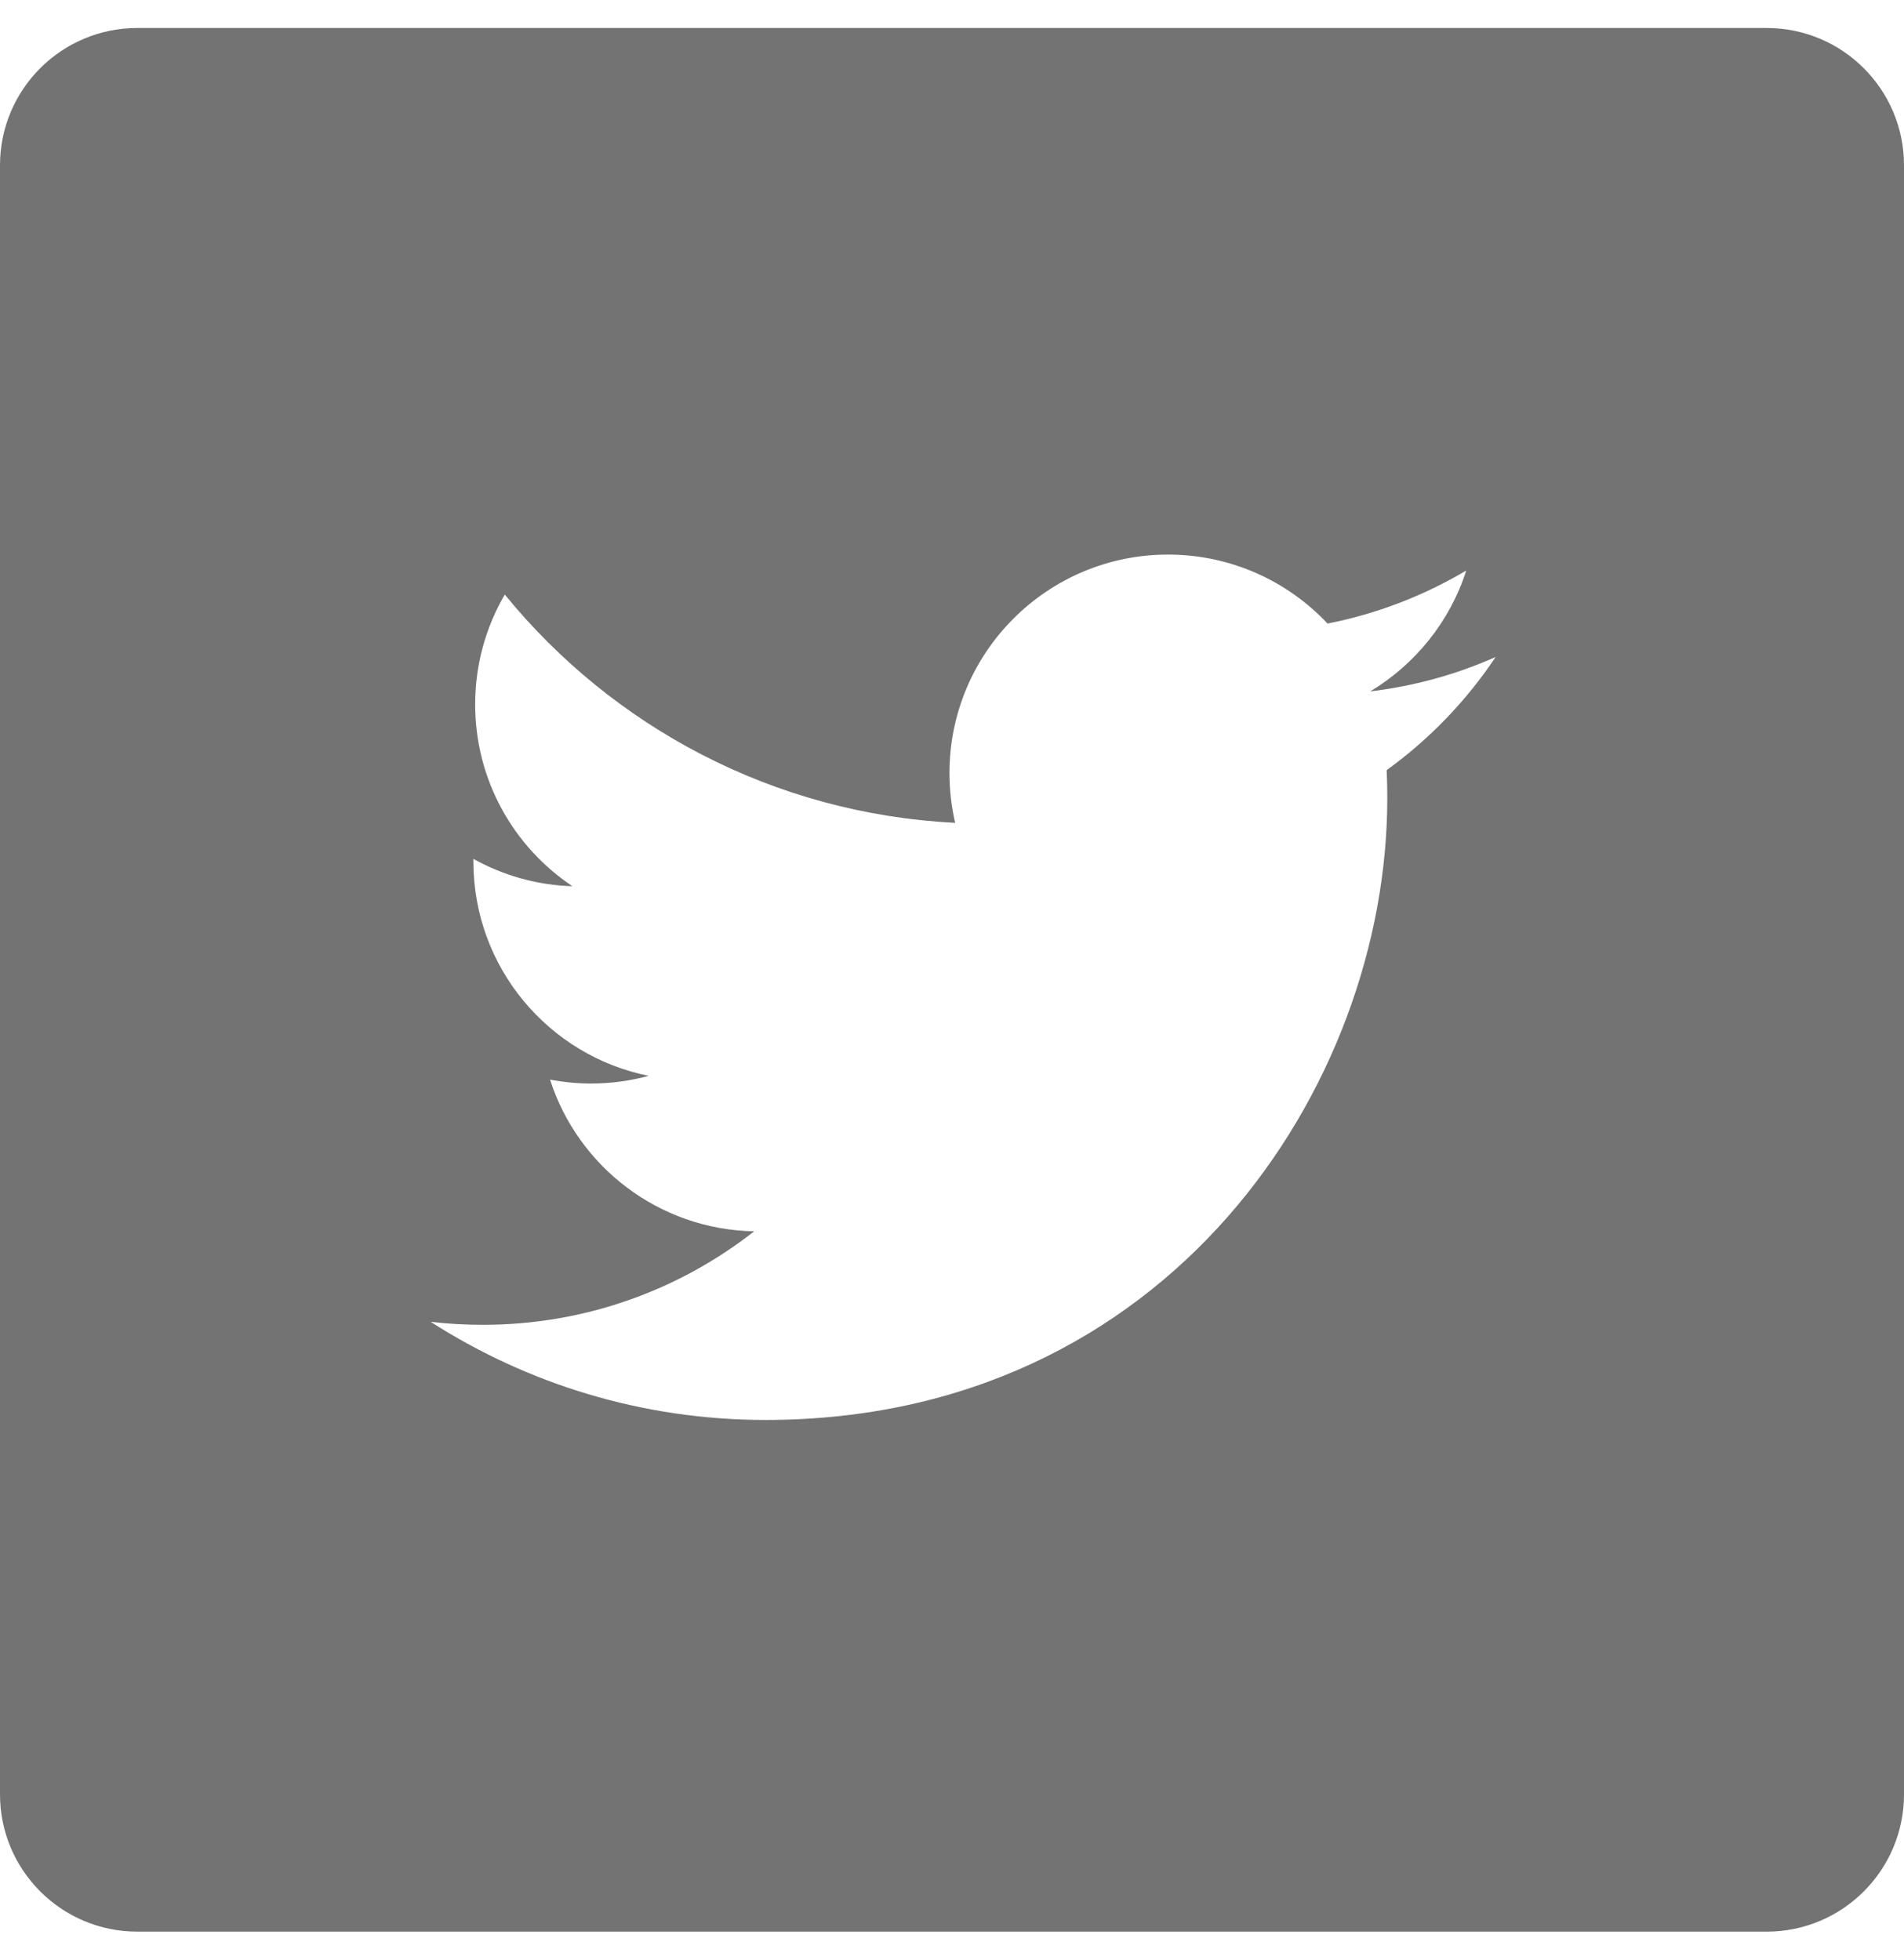 <svg width="34" height="35" viewBox="0 0 34 35" fill="none" xmlns="http://www.w3.org/2000/svg">
<path d="M31.548 0.5H2.452C1.098 0.5 0 1.598 0 2.952V32.048C0 33.402 1.098 34.5 2.452 34.5H31.548C32.902 34.5 34 33.402 34 32.048V2.952C34 1.598 32.902 0.5 31.548 0.5V0.5ZM24.762 13.755C24.77 13.922 24.773 14.09 24.773 14.259C24.773 19.415 20.848 25.361 13.671 25.361H13.671H13.671C11.467 25.361 9.417 24.715 7.69 23.608C7.995 23.644 8.306 23.662 8.621 23.662C10.449 23.662 12.132 23.039 13.467 21.992C11.759 21.96 10.319 20.832 9.822 19.282C10.06 19.328 10.304 19.352 10.555 19.352C10.911 19.352 11.256 19.304 11.584 19.215C9.799 18.857 8.454 17.279 8.454 15.39C8.454 15.372 8.454 15.357 8.454 15.34C8.98 15.633 9.581 15.809 10.222 15.828C9.174 15.129 8.485 13.934 8.485 12.58C8.485 11.865 8.678 11.196 9.014 10.619C10.938 12.98 13.813 14.533 17.056 14.696C16.99 14.41 16.955 14.112 16.955 13.806C16.955 11.652 18.703 9.905 20.858 9.905C21.98 9.905 22.994 10.379 23.706 11.137C24.595 10.962 25.429 10.637 26.183 10.19C25.892 11.101 25.273 11.865 24.468 12.349C25.257 12.254 26.009 12.045 26.708 11.734C26.186 12.517 25.524 13.204 24.762 13.755Z" fill="#737373"/>
</svg>

